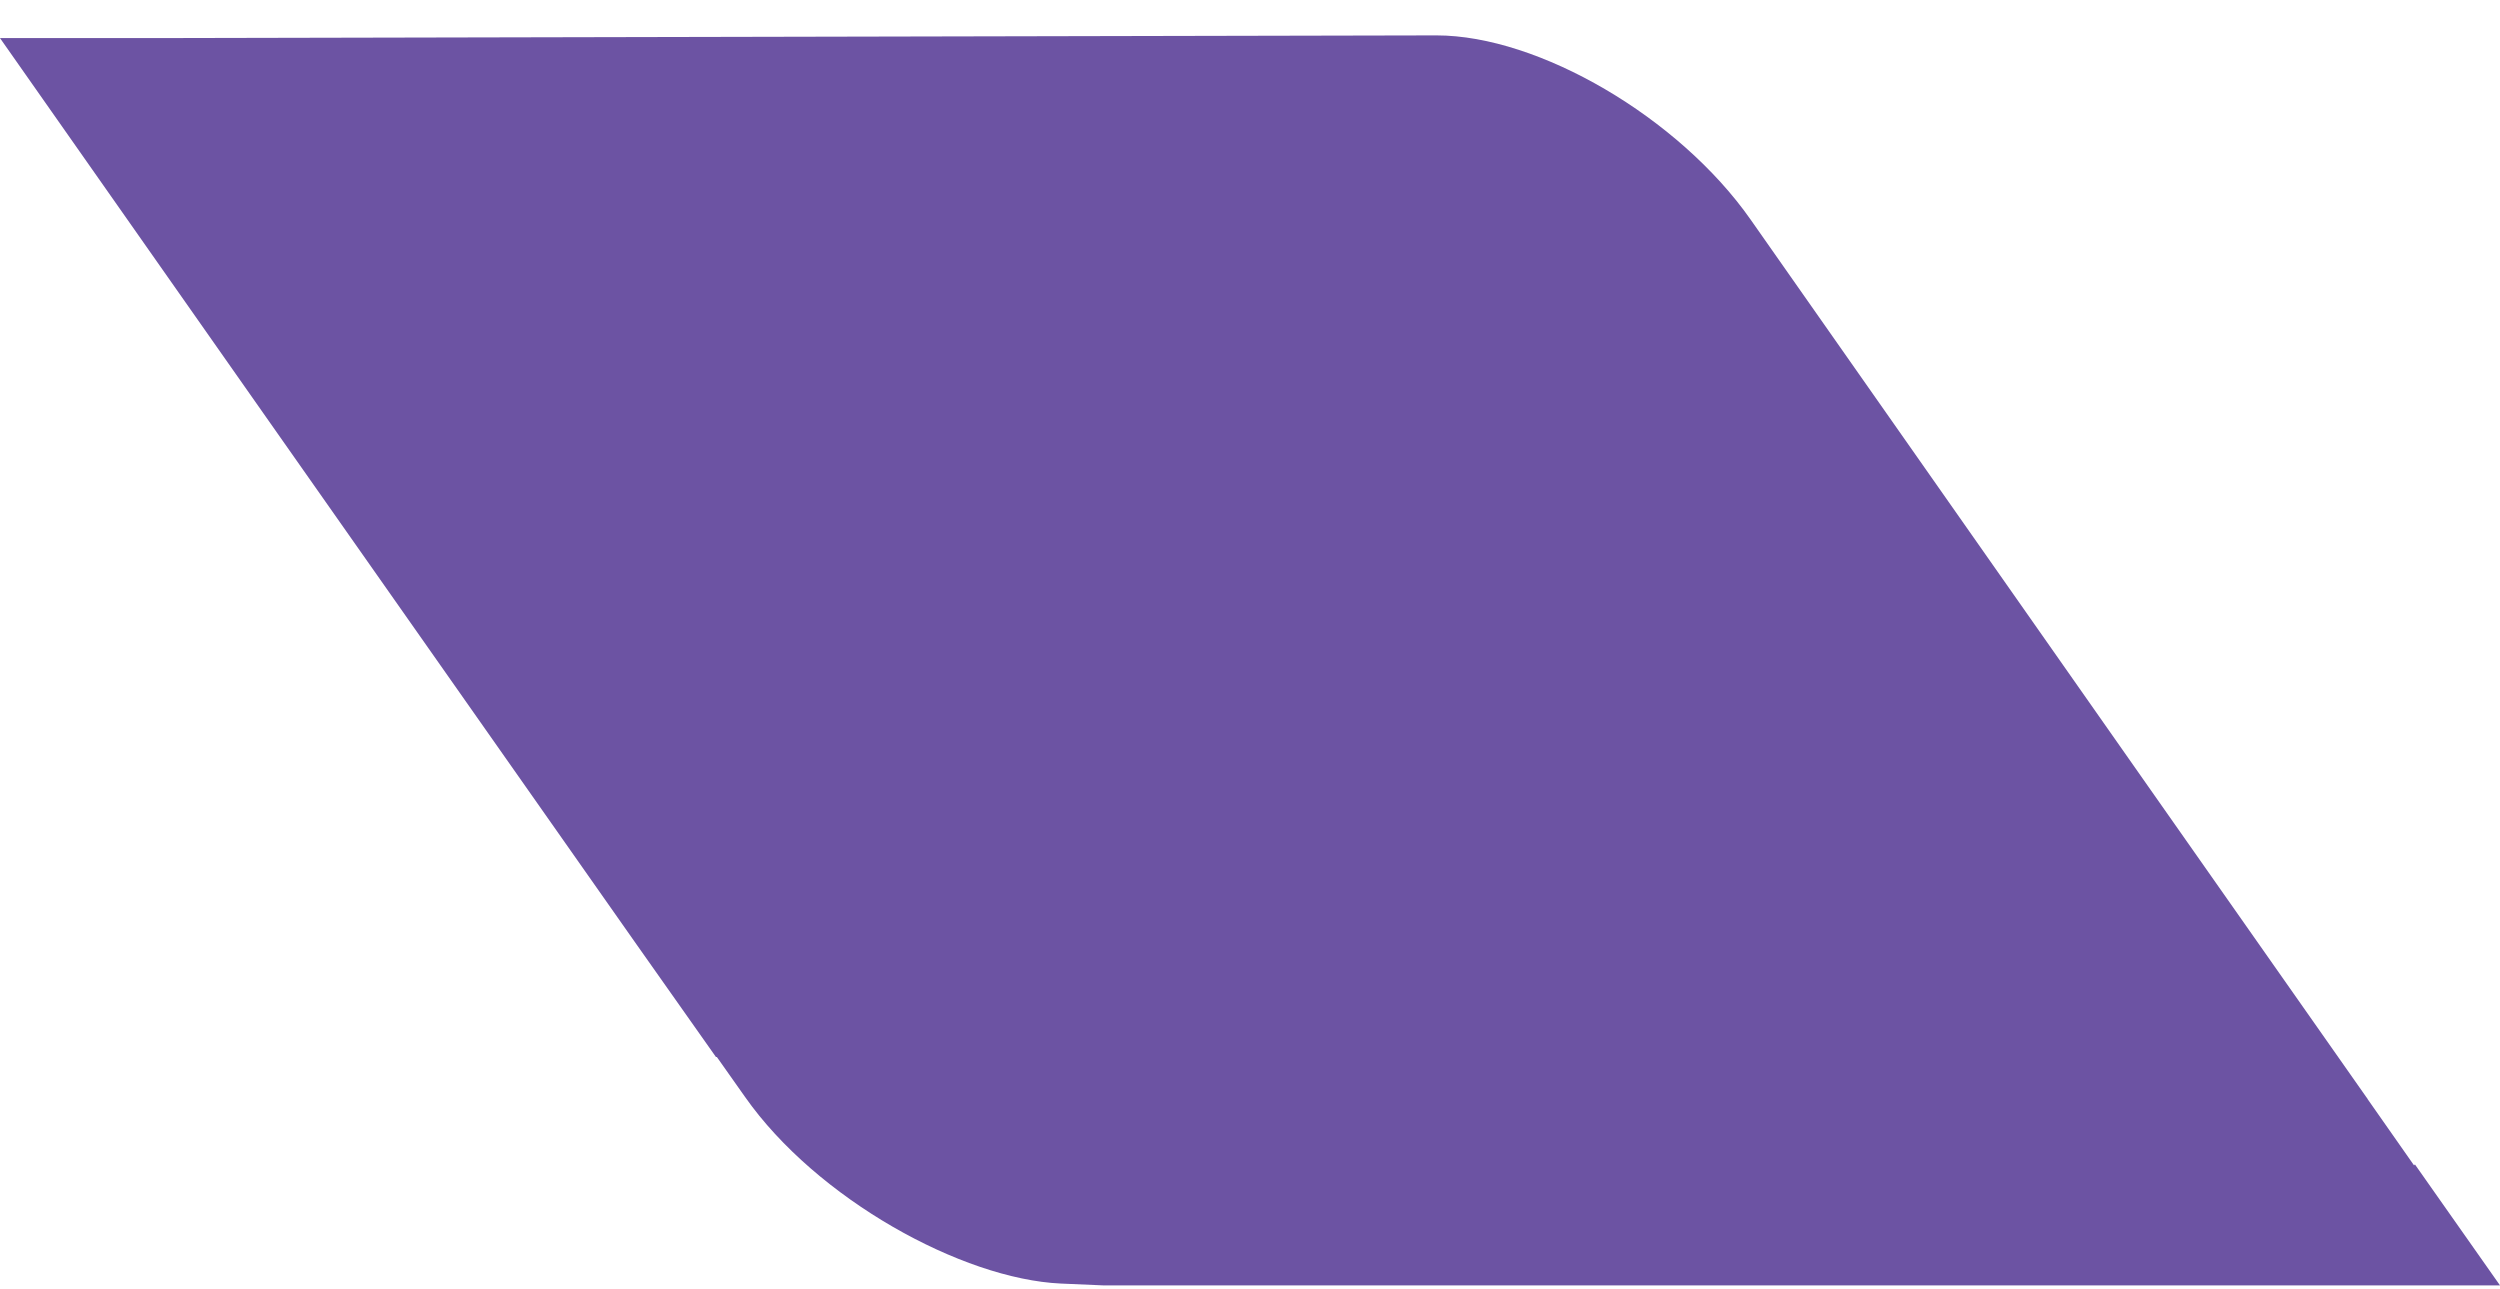 <svg xmlns="http://www.w3.org/2000/svg" width="64" height="33" viewBox="0 0 64 33" fill="none"><path d="M60.617 28.146L61.799 29.833L61.822 29.809L64 32.906H28.246L27.157 32.859C24.631 32.744 20.901 30.688 19.07 28.077L18.352 27.06H18.329L16.243 24.103L6.812 10.679L0 0.975H4.055L36.773 0.906C39.392 0.906 42.983 3.008 44.814 5.619L55.056 20.221L60.571 28.077C60.594 28.1 60.617 28.146 60.617 28.146Z" fill="#6C53A3"></path></svg>